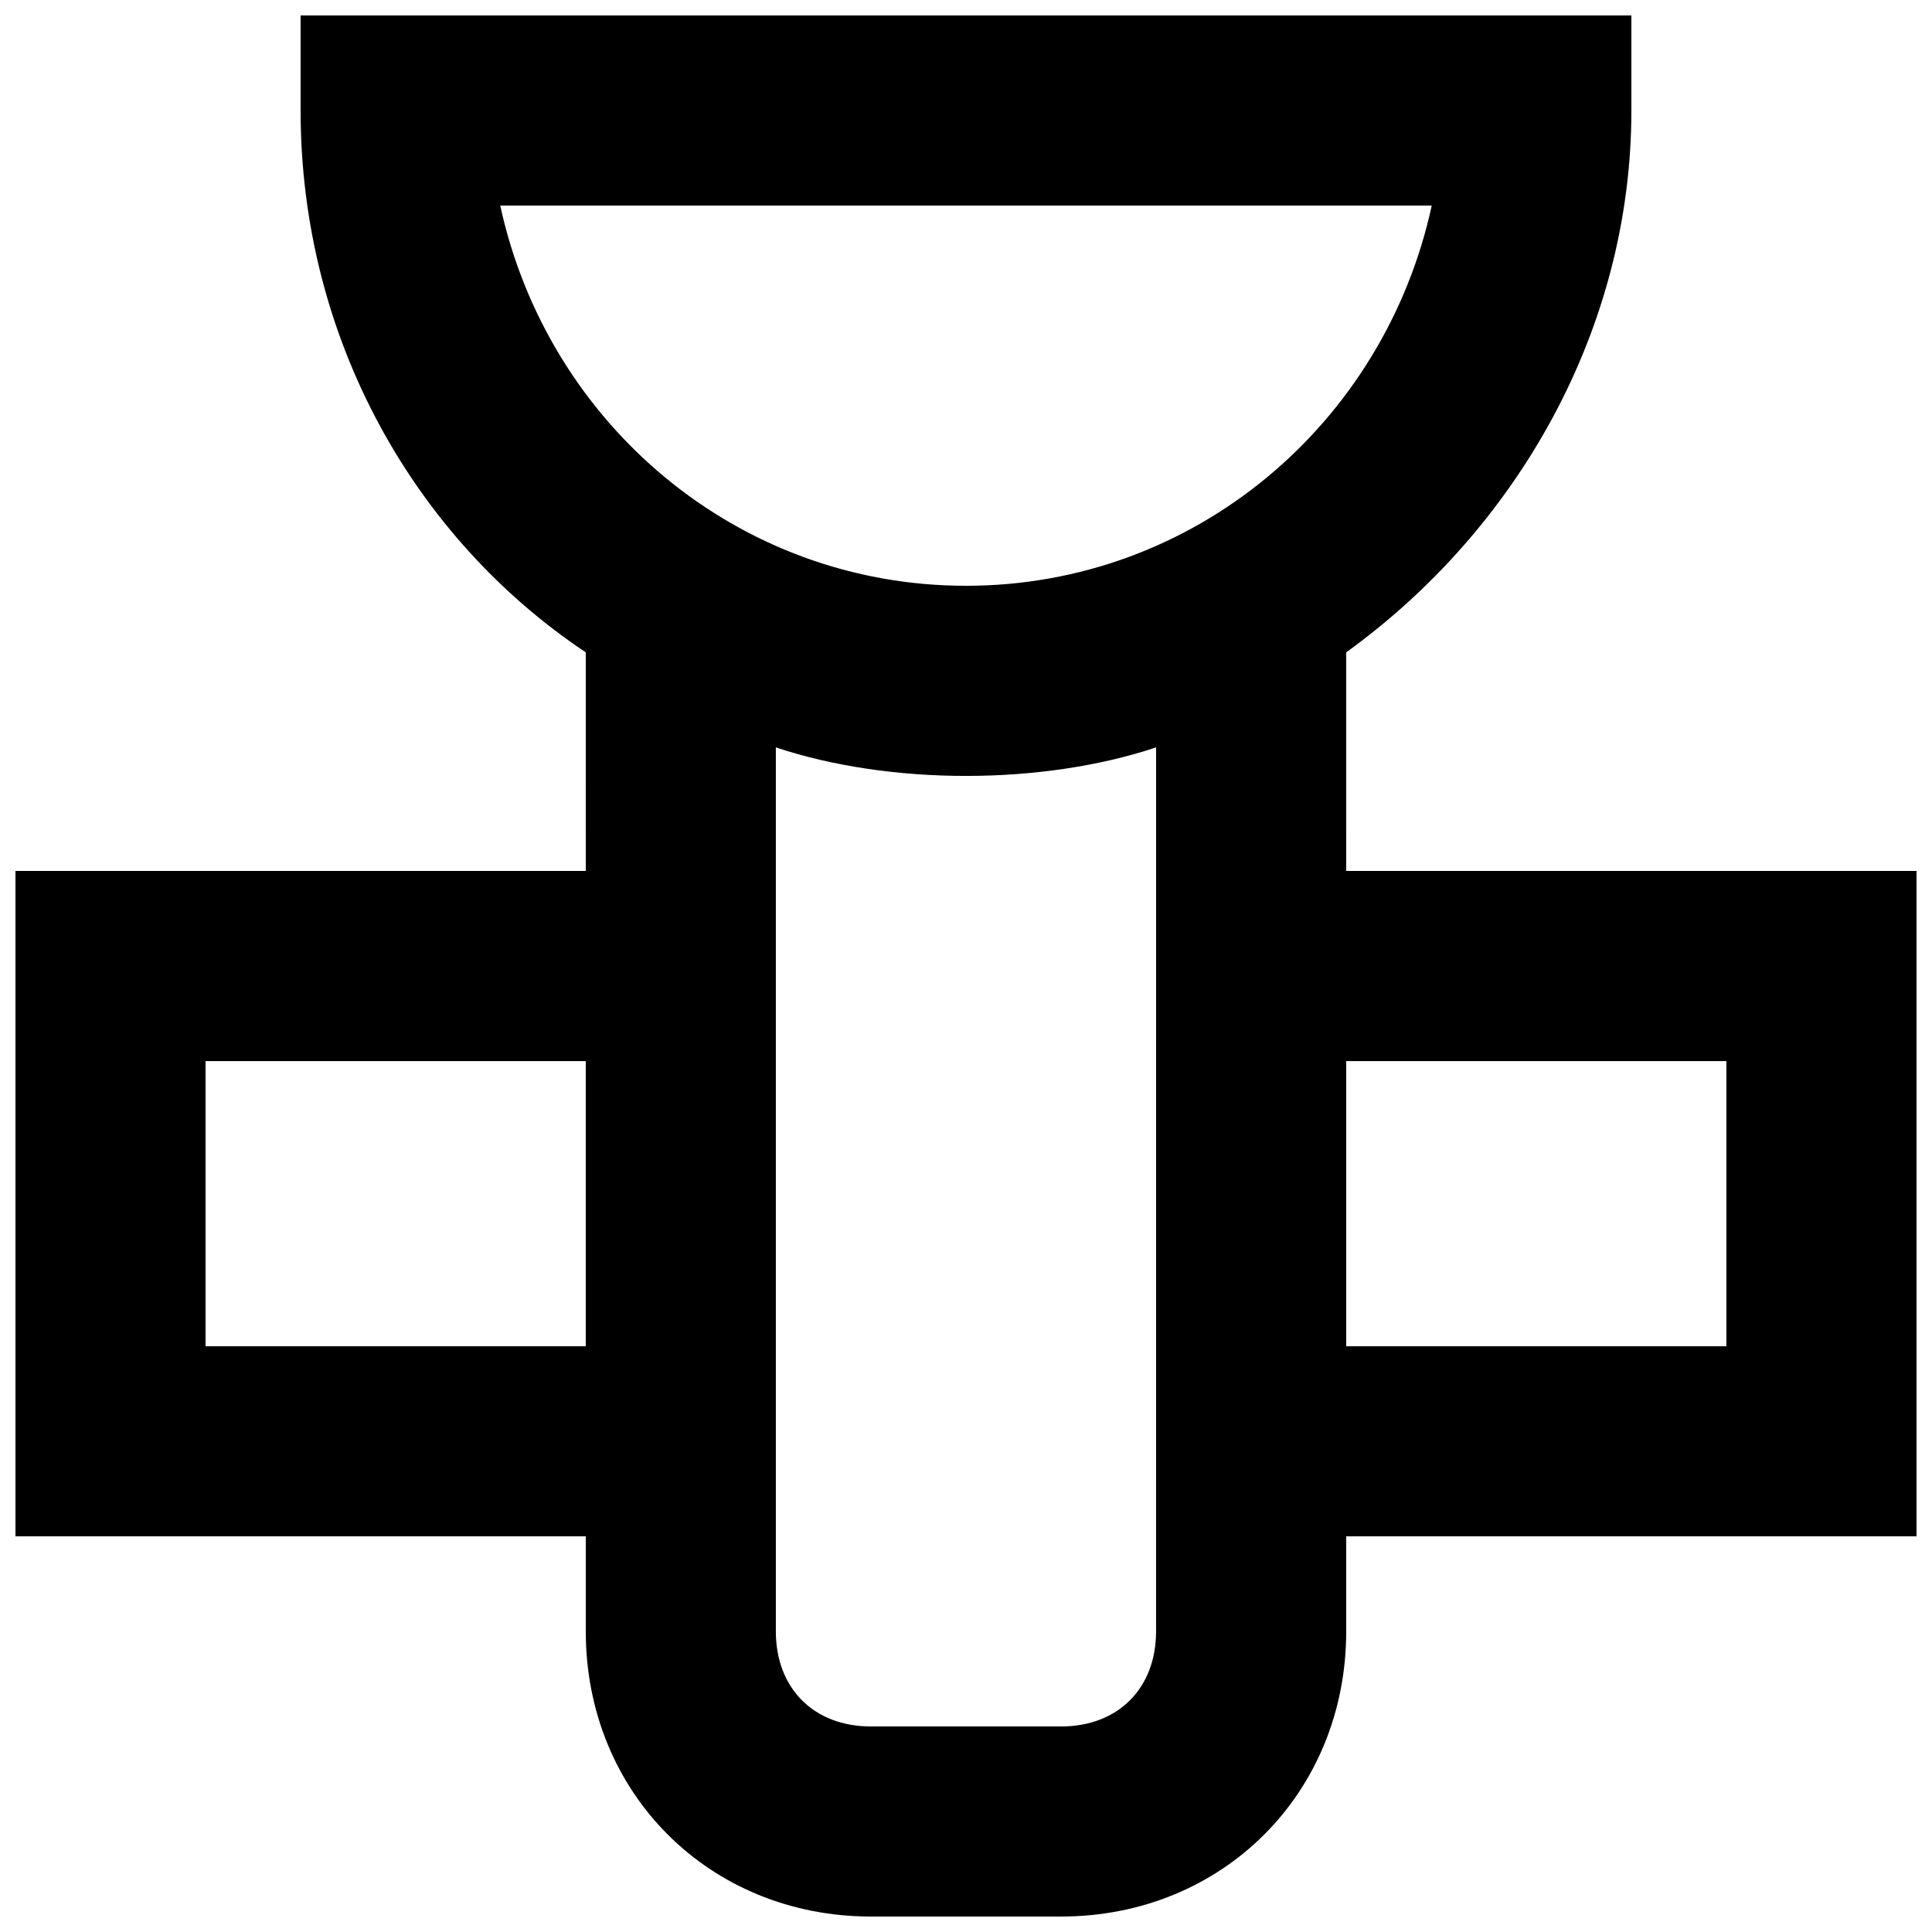 <?xml version="1.0" encoding="UTF-8"?>
<!-- Uploaded to: SVG Repo, www.svgrepo.com, Generator: SVG Repo Mixer Tools -->
<svg width="800px" height="800px" version="1.1" viewBox="144 144 512 512" xmlns="http://www.w3.org/2000/svg">
 <defs>
  <clipPath id="a">
   <path d="m148.09 148.09h503.81v503.81h-503.81z"/>
  </clipPath>
 </defs>
 <g clip-path="url(#a)">
  <path d="m651.9 374.81h-151.14l0.004-57.938c45.344-32.746 75.57-85.648 75.57-143.59v-25.191h-352.67v25.191c0 60.457 30.23 113.36 75.57 143.59l0.004 57.938h-151.14v176.33h151.14v25.191c0 42.824 32.746 75.57 75.57 75.57h50.383c42.824 0 75.57-32.746 75.57-75.57v-25.191h151.14zm-128.47-176.33c-12.594 57.938-62.977 100.76-123.43 100.76s-110.84-42.824-123.43-100.76zm-324.96 302.29v-75.57h100.76v75.57zm251.9 75.57c0 15.113-10.078 25.191-25.191 25.191h-50.379c-15.113 0-25.191-10.078-25.191-25.191v-234.27c15.113 5.039 32.746 7.559 50.383 7.559 17.633 0 35.266-2.519 50.383-7.559zm151.14-75.57h-100.76v-75.57h100.76z"/>
 </g>
</svg>